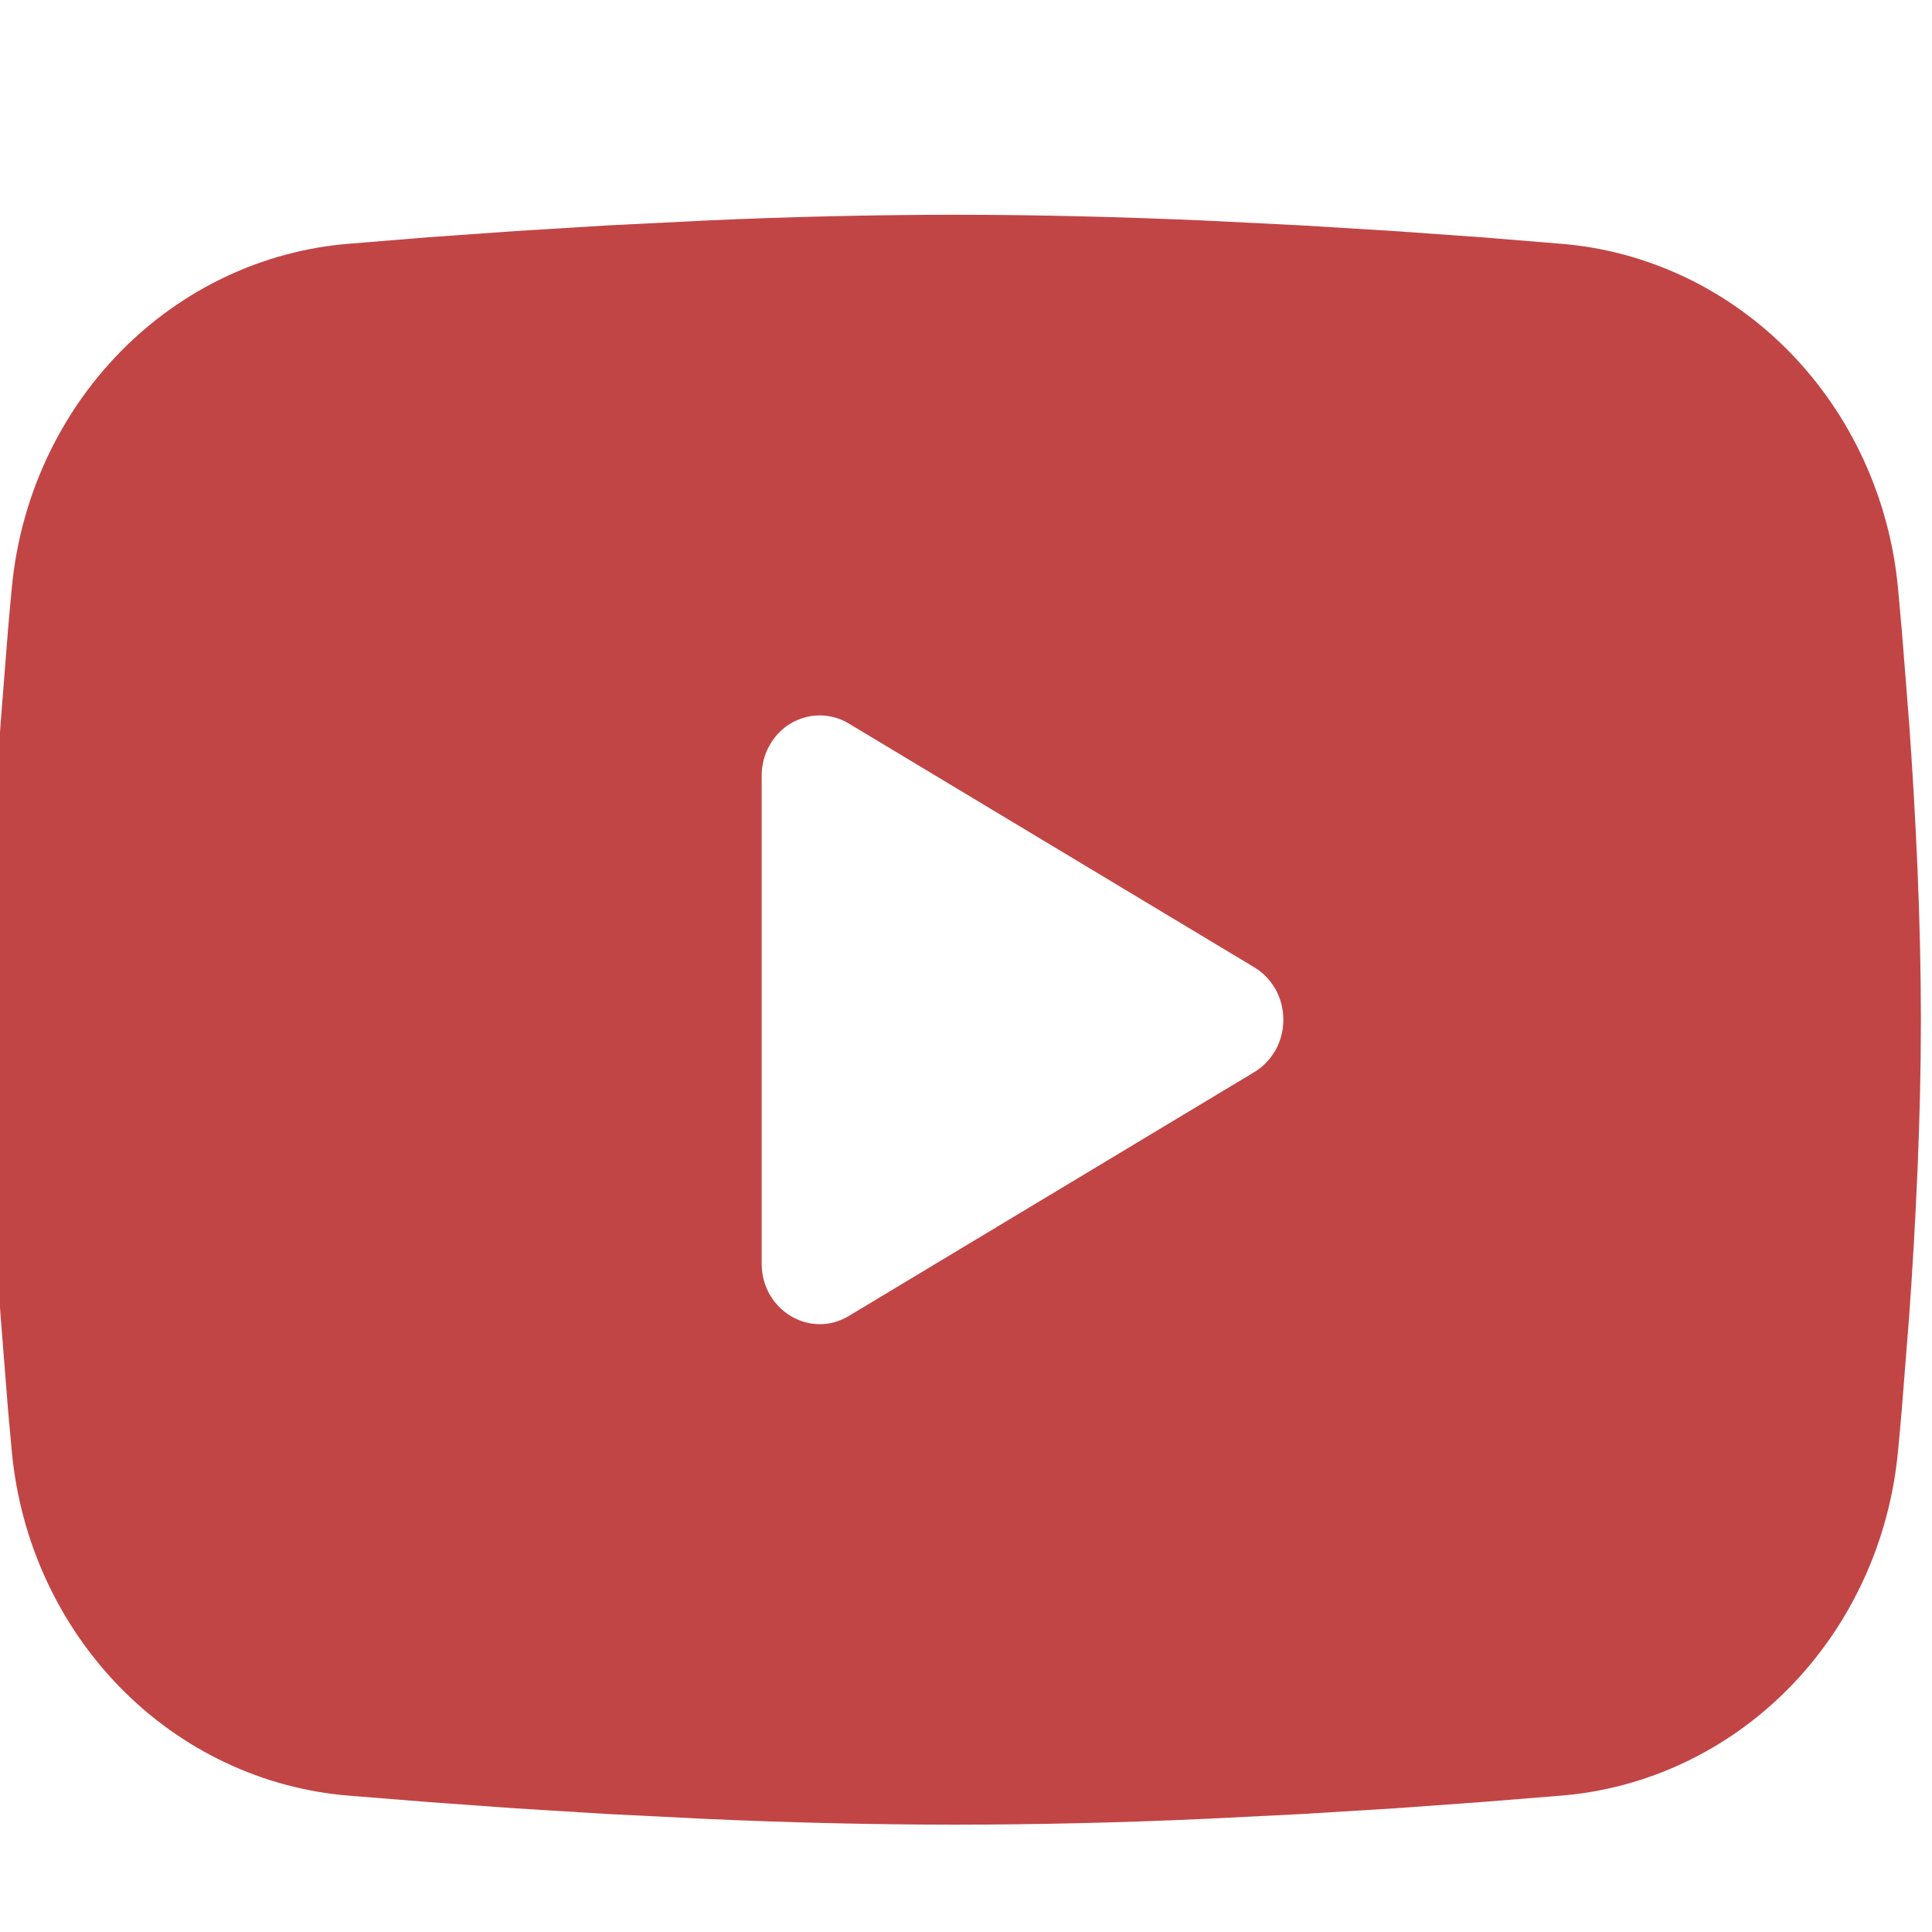 <svg width="20" height="20" viewBox="0 0 20 20" fill="none" xmlns="http://www.w3.org/2000/svg">
<g clip-path="url(#clip0_132_863)">
<path fill-rule="evenodd" clip-rule="evenodd" d="M9.885 2.223C10.74 2.223 11.617 2.246 12.467 2.283L13.471 2.333L14.432 2.392L15.332 2.456L16.154 2.523C17.046 2.594 17.885 2.99 18.524 3.642C19.163 4.295 19.561 5.161 19.648 6.088L19.688 6.531L19.763 7.479C19.833 8.461 19.885 9.532 19.885 10.556C19.885 11.58 19.833 12.651 19.763 13.633L19.688 14.581C19.675 14.733 19.662 14.88 19.648 15.024C19.561 15.951 19.163 16.818 18.524 17.47C17.885 18.122 17.045 18.518 16.153 18.589L15.333 18.655L14.433 18.72L13.471 18.779L12.467 18.829C11.607 18.868 10.746 18.888 9.885 18.889C9.024 18.888 8.163 18.868 7.303 18.829L6.299 18.779L5.338 18.72L4.438 18.655L3.616 18.589C2.724 18.518 1.884 18.122 1.245 17.47C0.606 16.817 0.208 15.951 0.122 15.024L0.082 14.581L0.007 13.633C-0.07 12.609 -0.11 11.583 -0.115 10.556C-0.115 9.532 -0.063 8.461 0.007 7.479L0.082 6.531C0.095 6.379 0.108 6.232 0.122 6.088C0.208 5.161 0.606 4.295 1.245 3.643C1.884 2.991 2.723 2.594 3.615 2.523L4.436 2.456L5.336 2.392L6.298 2.333L7.302 2.283C8.162 2.244 9.023 2.224 9.885 2.223ZM7.885 8.03V13.082C7.885 13.563 8.385 13.863 8.785 13.624L12.985 11.098C13.076 11.043 13.152 10.964 13.205 10.869C13.258 10.774 13.285 10.666 13.285 10.556C13.285 10.446 13.258 10.338 13.205 10.243C13.152 10.148 13.076 10.069 12.985 10.014L8.785 7.489C8.694 7.434 8.59 7.406 8.485 7.406C8.379 7.406 8.276 7.435 8.185 7.489C8.093 7.544 8.018 7.623 7.965 7.718C7.912 7.813 7.885 7.92 7.885 8.03Z" fill="#C24545"/>
</g>
<defs>
<clipPath id="clip0_132_863">
<rect width="20" height="20" fill="white"/>
</clipPath>
</defs>
</svg>
